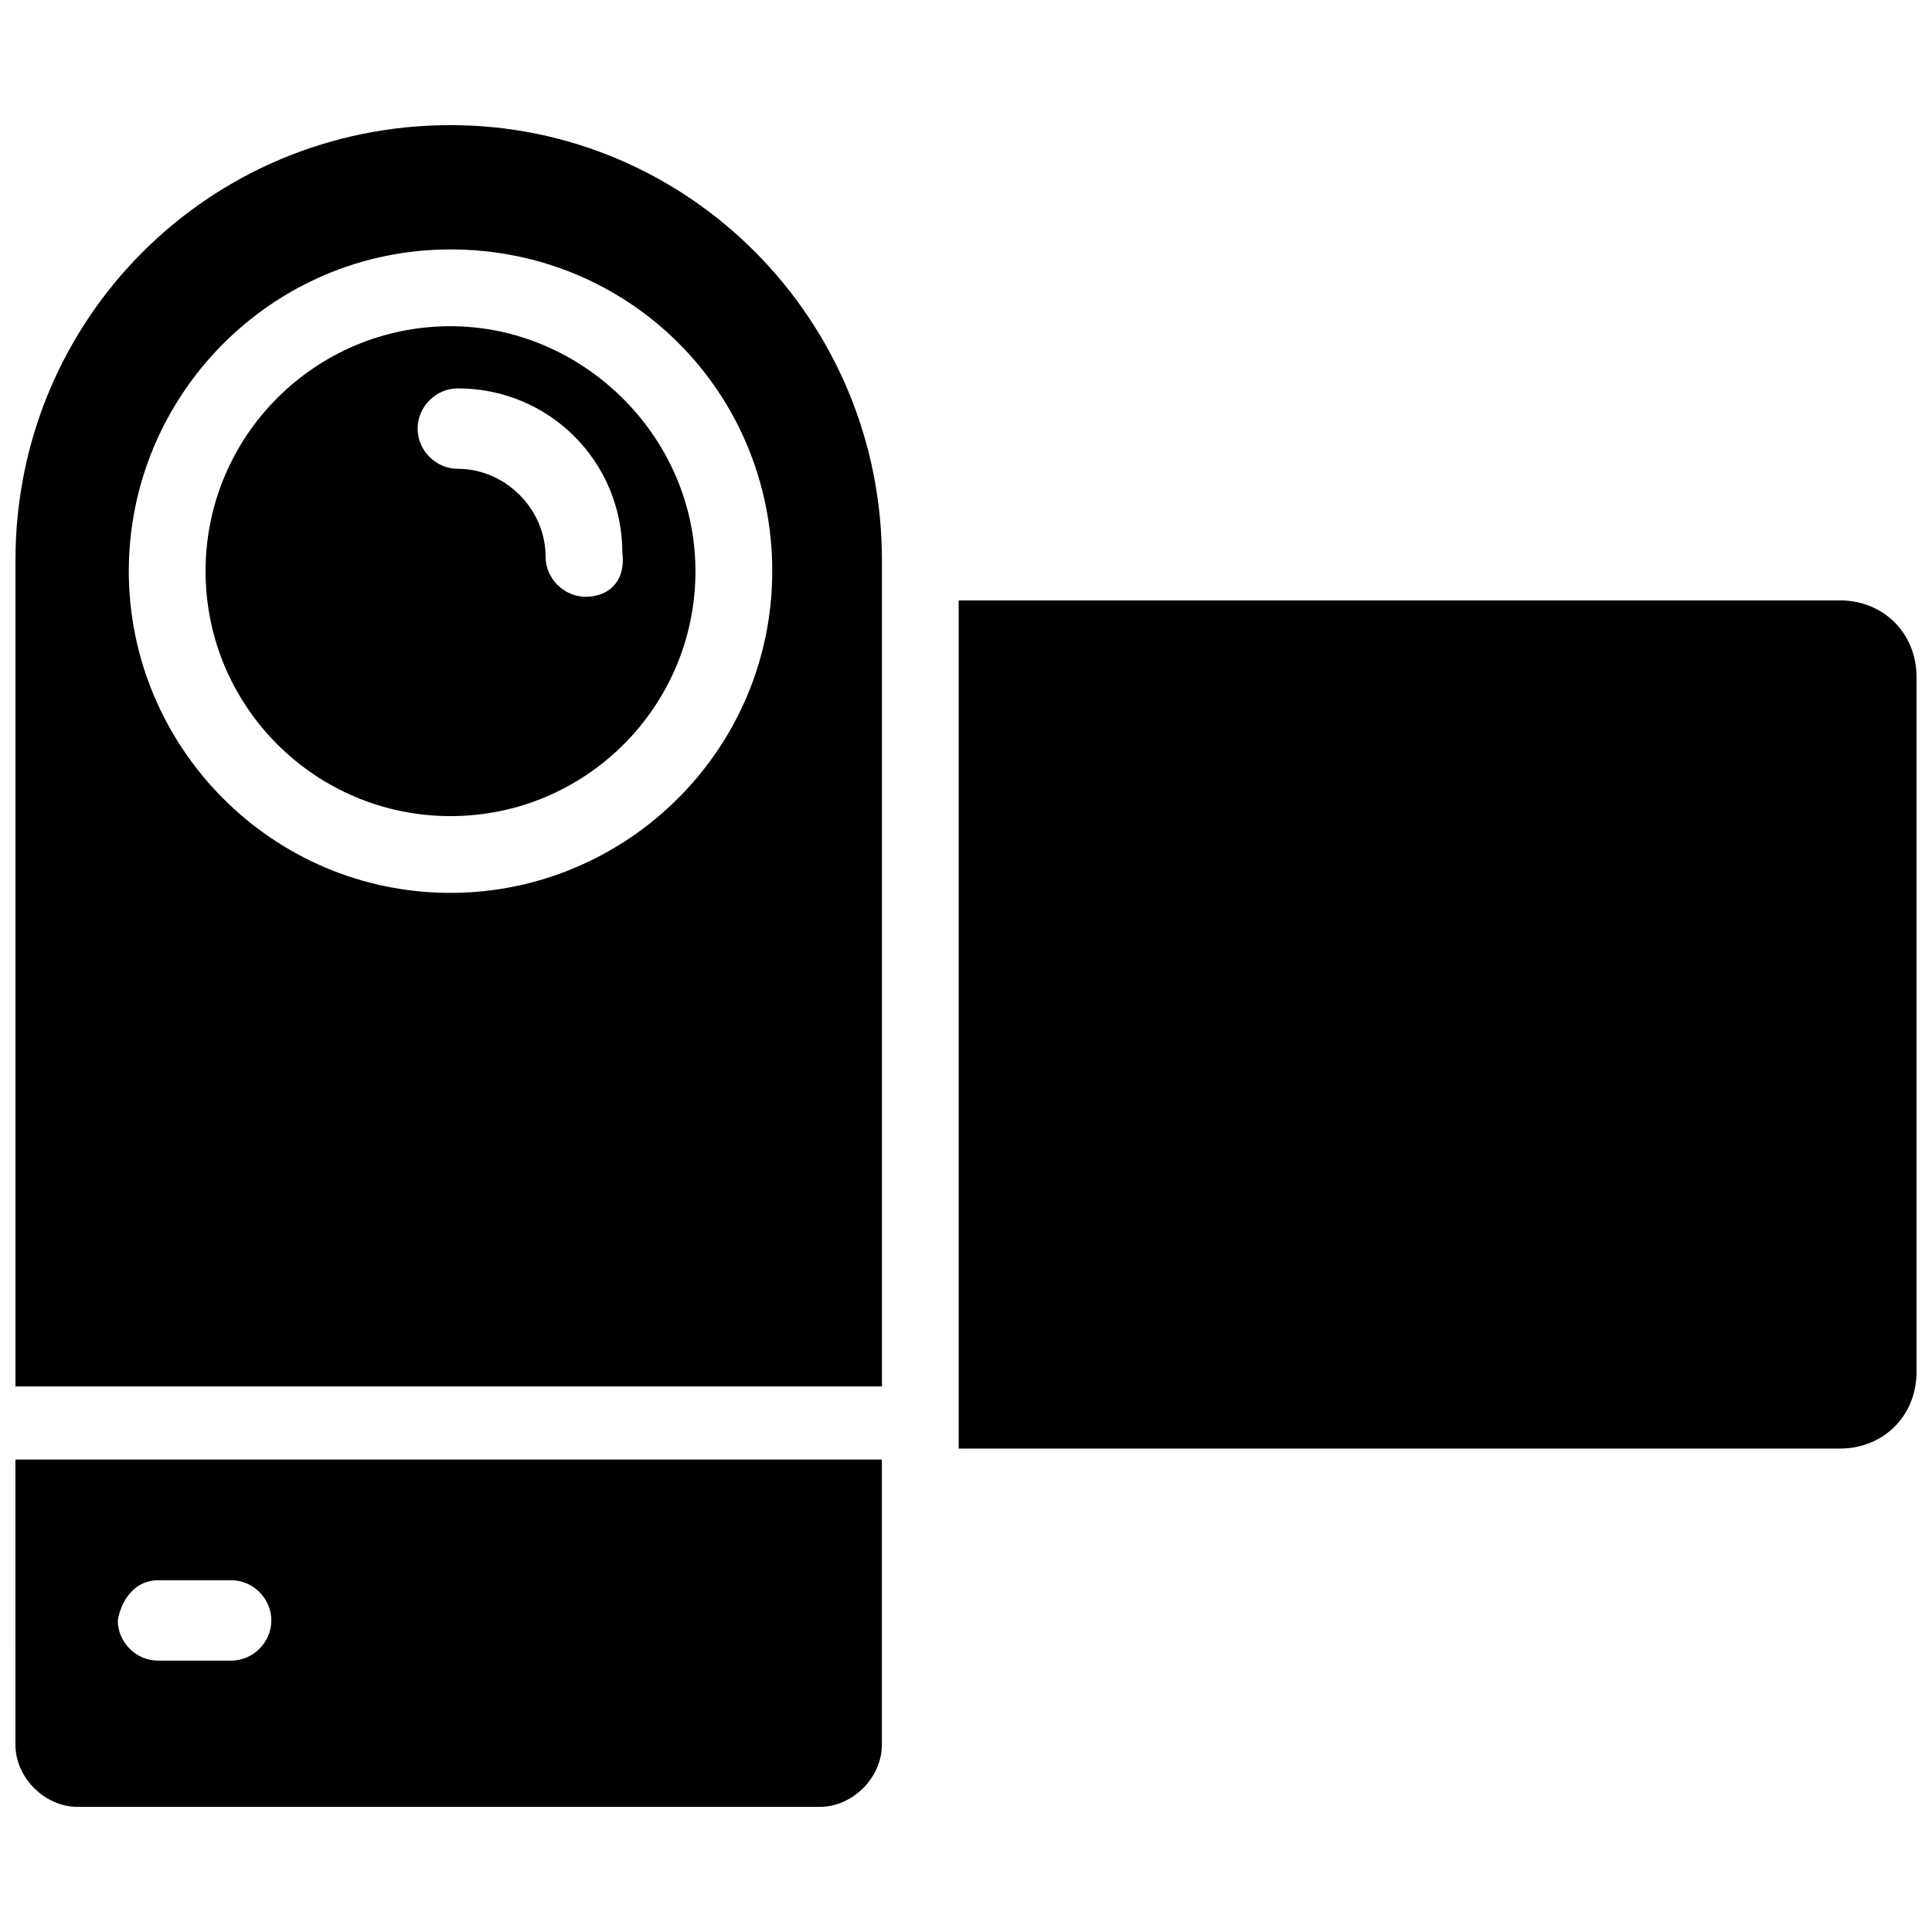 <?xml version="1.0" encoding="UTF-8"?>
<!-- Uploaded to: ICON Repo, www.iconrepo.com, Generator: ICON Repo Mixer Tools -->
<svg width="800px" height="800px" version="1.1" viewBox="144 144 512 512" xmlns="http://www.w3.org/2000/svg">
 <defs>
  <clipPath id="c">
   <path d="m398 303h253.9v225h-253.9z"/>
  </clipPath>
  <clipPath id="b">
   <path d="m148.09 177h229.91v335h-229.91z"/>
  </clipPath>
  <clipPath id="a">
   <path d="m148.09 530h229.91v93h-229.91z"/>
  </clipPath>
 </defs>
 <g clip-path="url(#c)">
  <path d="m631.56 303.11h-233.5v224.78h233.5c11.625 0 20.348-8.719 20.348-20.348v-184.09c-0.004-11.625-8.723-20.344-20.348-20.344z"/>
 </g>
 <g clip-path="url(#b)">
  <path d="m263.39 177.16c-63.941 0-115.29 51.348-115.29 115.29v218.96h229.62v-218.96c0-63.945-51.352-115.29-114.33-115.29zm0 203.46c-47.473 0-85.258-38.754-85.258-85.262 0-46.504 37.785-85.258 85.258-85.258 47.473 0 85.262 37.785 85.262 85.262 0 47.473-38.754 85.258-85.262 85.258z"/>
 </g>
 <path d="m263.39 230.45c-35.848 0-64.914 29.066-64.914 64.914s29.066 64.914 64.914 64.914c35.848 0 64.914-29.066 64.914-64.914s-30.031-64.914-64.914-64.914zm35.852 71.699c-5.812 0-10.656-4.844-10.656-10.656 0-12.594-10.656-23.254-23.254-23.254-5.812 0-10.656-4.844-10.656-10.656s4.844-10.656 10.656-10.656c24.223 0 43.598 19.379 43.598 43.598 0.969 7.75-3.875 11.625-9.688 11.625z"/>
 <g clip-path="url(#a)">
  <path d="m148.09 606.37c0 8.719 7.75 16.469 16.469 16.469h196.68c8.719 0 16.469-7.75 16.469-16.469v-75.57h-229.62zm37.785-43.598h19.379c5.812 0 10.656 4.844 10.656 10.656s-4.844 10.656-10.656 10.656h-19.379c-5.812 0-10.656-4.844-10.656-10.656 0.969-5.812 4.844-10.656 10.656-10.656z"/>
 </g>
</svg>
